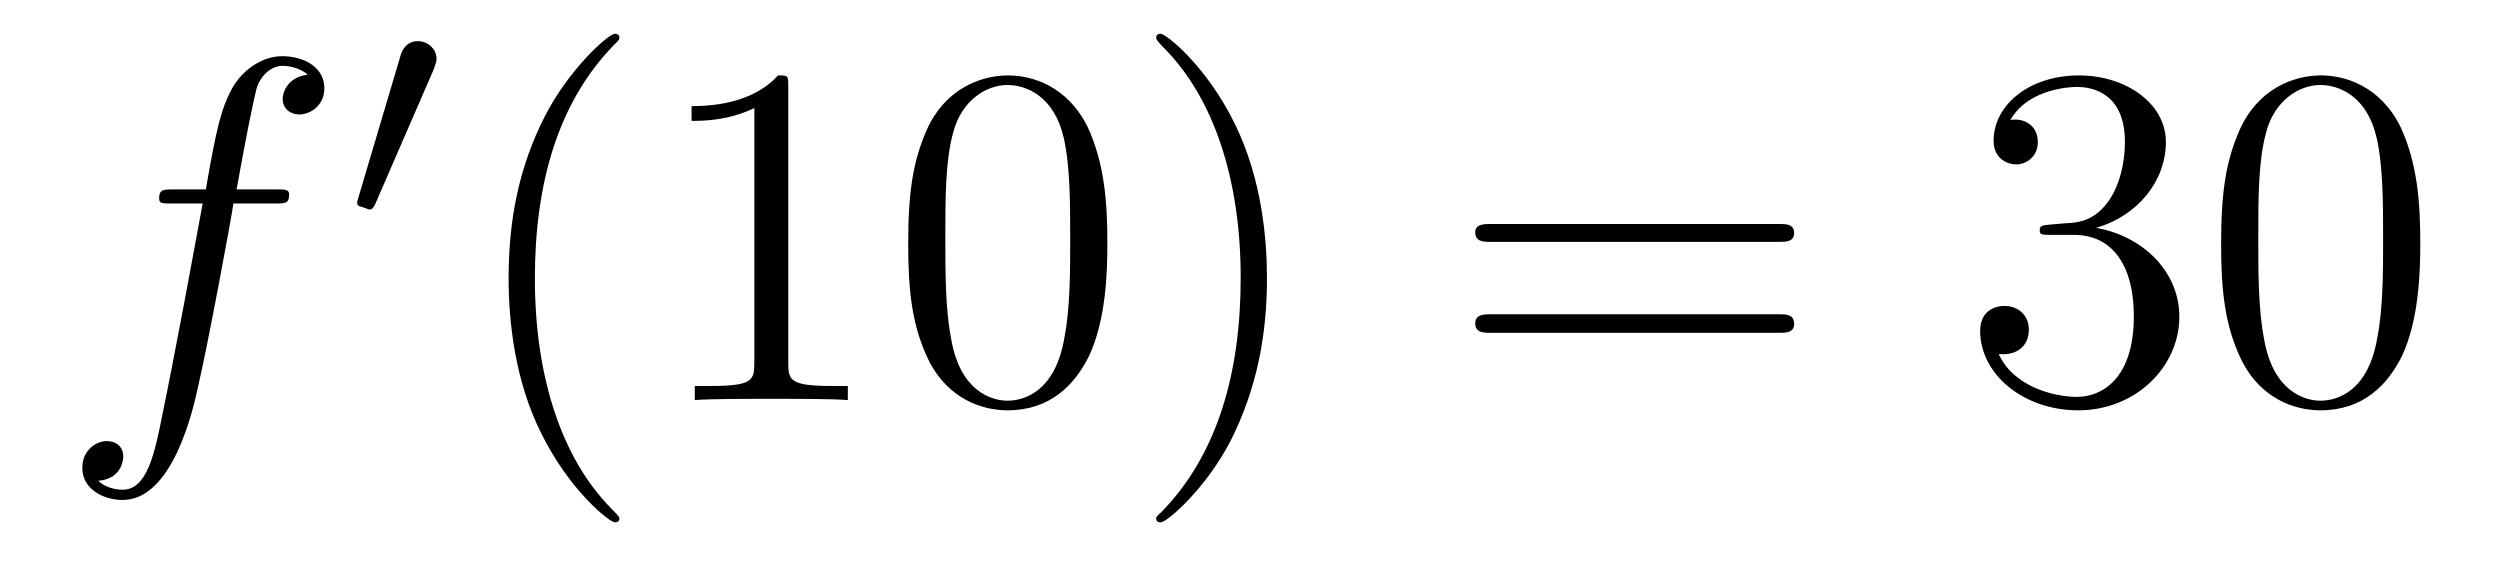 <?xml version='1.0'?>
<!-- This file was generated by dvisvgm 1.9.2 -->
<svg height='14pt' version='1.1' viewBox='0 -14 61 14' width='61pt' xmlns='http://www.w3.org/2000/svg' xmlns:xlink='http://www.w3.org/1999/xlink'>
<g id='page1'>
<g transform='matrix(1 0 0 1 -127 650)'>
<path d='M133.711 -659.035C133.961 -659.035 134.055 -659.035 134.055 -659.254C134.055 -659.379 133.961 -659.379 133.742 -659.379H132.773C132.992 -660.598 133.164 -661.457 133.258 -661.832C133.336 -662.113 133.586 -662.394 133.898 -662.394C134.148 -662.394 134.398 -662.285 134.508 -662.176C134.055 -662.129 133.898 -661.785 133.898 -661.582C133.898 -661.348 134.086 -661.207 134.305 -661.207C134.555 -661.207 134.914 -661.41 134.914 -661.848C134.914 -662.363 134.414 -662.629 133.883 -662.629C133.367 -662.629 132.867 -662.254 132.633 -661.785C132.414 -661.363 132.289 -660.941 132.023 -659.379H131.227C130.992 -659.379 130.883 -659.379 130.883 -659.16C130.883 -659.035 130.945 -659.035 131.195 -659.035H131.945C131.742 -657.926 131.242 -655.223 130.977 -653.957C130.773 -652.91 130.586 -652.051 129.992 -652.051C129.961 -652.051 129.617 -652.051 129.398 -652.269C130.008 -652.316 130.008 -652.848 130.008 -652.863C130.008 -653.098 129.836 -653.238 129.602 -653.238C129.367 -653.238 129.008 -653.035 129.008 -652.582C129.008 -652.066 129.523 -651.801 129.992 -651.801C131.211 -651.801 131.711 -653.988 131.836 -654.582C132.055 -655.504 132.648 -658.676 132.695 -659.035H133.711ZM134.156 -654.238' fill-rule='evenodd'/>
<path d='M137.59 -662.324C137.621 -662.434 137.652 -662.481 137.652 -662.559C137.652 -662.824 137.418 -662.996 137.199 -662.996C136.887 -662.996 136.793 -662.73 136.762 -662.605L135.746 -659.184C135.715 -659.09 135.715 -659.074 135.715 -659.059C135.715 -658.98 135.762 -658.965 135.84 -658.949C135.996 -658.887 136.012 -658.887 136.027 -658.887C136.043 -658.887 136.09 -658.887 136.152 -659.012L137.59 -662.324ZM137.758 -658.559' fill-rule='evenodd'/>
<path d='M142.113 -651.348C142.113 -651.379 142.113 -651.395 141.91 -651.598C140.723 -652.801 140.051 -654.77 140.051 -657.207C140.051 -659.52 140.613 -661.504 141.988 -662.91C142.113 -663.02 142.113 -663.051 142.113 -663.082C142.113 -663.16 142.051 -663.176 142.004 -663.176C141.848 -663.176 140.879 -662.316 140.285 -661.145C139.676 -659.941 139.41 -658.676 139.41 -657.207C139.41 -656.145 139.566 -654.723 140.191 -653.457C140.895 -652.02 141.879 -651.254 142.004 -651.254C142.051 -651.254 142.113 -651.27 142.113 -651.348ZM146.234 -661.879C146.234 -662.16 146.234 -662.16 145.984 -662.16C145.703 -661.848 145.109 -661.41 143.875 -661.41V-661.051C144.156 -661.051 144.75 -661.051 145.406 -661.363V-655.16C145.406 -654.723 145.375 -654.582 144.328 -654.582H143.953V-654.238C144.281 -654.27 145.437 -654.27 145.828 -654.27C146.219 -654.27 147.359 -654.27 147.687 -654.238V-654.582H147.312C146.266 -654.582 146.234 -654.723 146.234 -655.16V-661.879ZM154.02 -658.051C154.02 -659.035 153.957 -660.004 153.535 -660.91C153.035 -661.91 152.176 -662.16 151.598 -662.16C150.91 -662.16 150.051 -661.816 149.613 -660.832C149.285 -660.082 149.16 -659.348 149.16 -658.051C149.16 -656.895 149.254 -656.019 149.676 -655.176C150.144 -654.27 150.957 -653.988 151.582 -653.988C152.629 -653.988 153.223 -654.613 153.566 -655.301C153.988 -656.191 154.02 -657.363 154.02 -658.051ZM151.582 -654.223C151.207 -654.223 150.426 -654.441 150.207 -655.738C150.066 -656.457 150.066 -657.363 150.066 -658.191C150.066 -659.176 150.066 -660.051 150.254 -660.754C150.457 -661.551 151.066 -661.926 151.582 -661.926C152.035 -661.926 152.723 -661.66 152.957 -660.629C153.113 -659.941 153.113 -659.004 153.113 -658.191C153.113 -657.395 153.113 -656.488 152.973 -655.77C152.754 -654.457 152.004 -654.223 151.582 -654.223ZM157.914 -657.207C157.914 -658.113 157.805 -659.598 157.133 -660.973C156.43 -662.41 155.445 -663.176 155.32 -663.176C155.273 -663.176 155.211 -663.16 155.211 -663.082C155.211 -663.051 155.211 -663.02 155.414 -662.816C156.602 -661.613 157.273 -659.645 157.273 -657.223C157.273 -654.91 156.711 -652.91 155.336 -651.504C155.211 -651.395 155.211 -651.379 155.211 -651.348C155.211 -651.27 155.273 -651.254 155.32 -651.254C155.477 -651.254 156.445 -652.098 157.039 -653.27C157.648 -654.488 157.914 -655.77 157.914 -657.207ZM159.113 -654.238' fill-rule='evenodd'/>
<path d='M170.402 -658.098C170.574 -658.098 170.777 -658.098 170.777 -658.316C170.777 -658.535 170.574 -658.535 170.402 -658.535H163.387C163.215 -658.535 162.996 -658.535 162.996 -658.332C162.996 -658.098 163.199 -658.098 163.387 -658.098H170.402ZM170.402 -655.879C170.574 -655.879 170.777 -655.879 170.777 -656.098C170.777 -656.332 170.574 -656.332 170.402 -656.332H163.387C163.215 -656.332 162.996 -656.332 162.996 -656.113C162.996 -655.879 163.199 -655.879 163.387 -655.879H170.402ZM171.473 -654.238' fill-rule='evenodd'/>
<path d='M177.02 -658.52C176.816 -658.504 176.769 -658.488 176.769 -658.379C176.769 -658.269 176.832 -658.269 177.051 -658.269H177.598C178.613 -658.269 179.066 -657.426 179.066 -656.285C179.066 -654.723 178.254 -654.316 177.676 -654.316C177.098 -654.316 176.113 -654.582 175.77 -655.363C176.16 -655.316 176.504 -655.52 176.504 -655.957C176.504 -656.301 176.254 -656.535 175.91 -656.535C175.629 -656.535 175.316 -656.379 175.316 -655.926C175.316 -654.863 176.379 -653.988 177.707 -653.988C179.129 -653.988 180.176 -655.066 180.176 -656.27C180.176 -657.379 179.285 -658.238 178.145 -658.441C179.176 -658.738 179.848 -659.598 179.848 -660.535C179.848 -661.473 178.879 -662.16 177.723 -662.16C176.52 -662.16 175.644 -661.441 175.644 -660.566C175.644 -660.098 176.019 -659.988 176.191 -659.988C176.441 -659.988 176.723 -660.176 176.723 -660.535C176.723 -660.91 176.441 -661.082 176.176 -661.082C176.113 -661.082 176.082 -661.082 176.051 -661.066C176.504 -661.879 177.629 -661.879 177.676 -661.879C178.082 -661.879 178.848 -661.707 178.848 -660.535C178.848 -660.301 178.816 -659.645 178.473 -659.129C178.113 -658.598 177.707 -658.566 177.379 -658.551L177.02 -658.52ZM186.055 -658.051C186.055 -659.035 185.992 -660.004 185.57 -660.91C185.07 -661.91 184.211 -662.16 183.633 -662.16C182.945 -662.16 182.086 -661.816 181.648 -660.832C181.32 -660.082 181.195 -659.348 181.195 -658.051C181.195 -656.895 181.289 -656.019 181.711 -655.176C182.18 -654.27 182.992 -653.988 183.617 -653.988C184.664 -653.988 185.258 -654.613 185.602 -655.301C186.023 -656.191 186.055 -657.363 186.055 -658.051ZM183.617 -654.223C183.242 -654.223 182.461 -654.441 182.242 -655.738C182.102 -656.457 182.102 -657.363 182.102 -658.191C182.102 -659.176 182.102 -660.051 182.289 -660.754C182.492 -661.551 183.102 -661.926 183.617 -661.926C184.07 -661.926 184.758 -661.66 184.992 -660.629C185.148 -659.941 185.148 -659.004 185.148 -658.191C185.148 -657.395 185.148 -656.488 185.008 -655.77C184.789 -654.457 184.039 -654.223 183.617 -654.223ZM186.59 -654.238' fill-rule='evenodd'/>
</g>
</g>
</svg>
